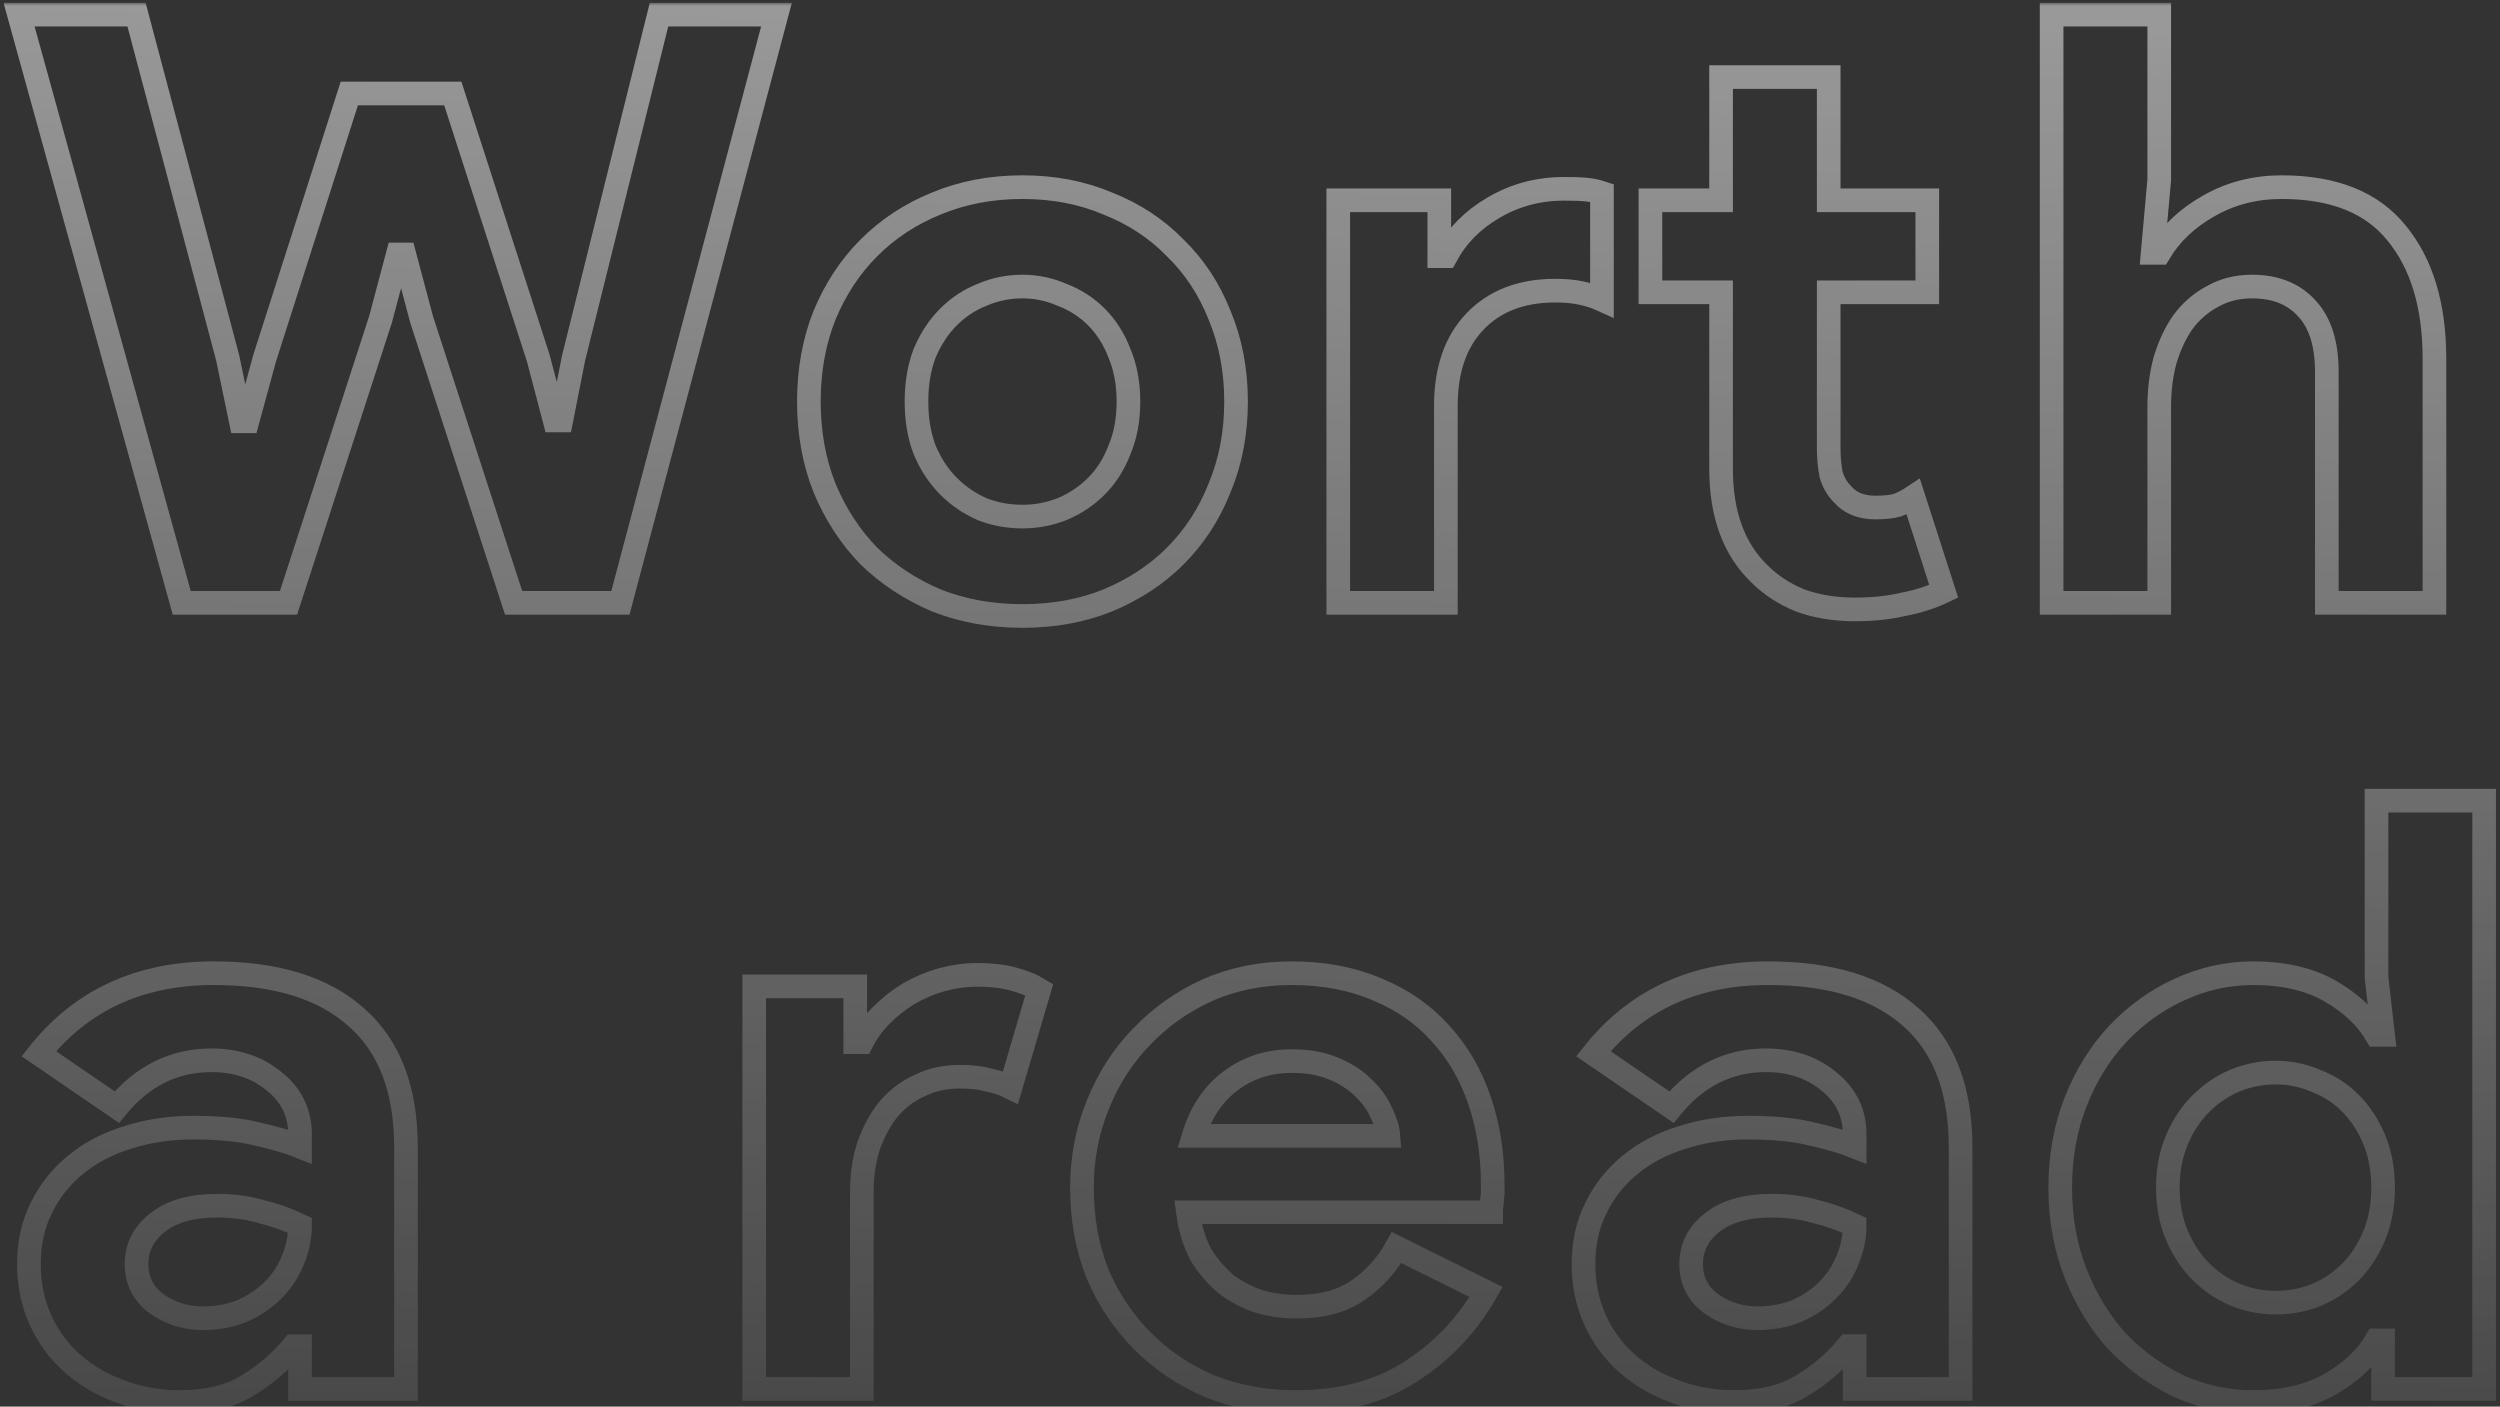 <svg xmlns="http://www.w3.org/2000/svg" width="423" height="238" viewBox="0 0 423 238" fill="none"><rect x="0" y="0" width="423" height="238" fill="#333333" stroke="none"/><mask id="path-1-outside-1_3989_90" maskUnits="userSpaceOnUse" x="0.224" y="0.476" width="423" height="239" fill="black"><rect fill="white" x="0.224" y="0.476" width="423" height="239"></rect><path d="M3.224 2.476H23.101L38.53 60.578L40.754 71.281H41.866L44.785 60.578L59.102 15.82H76.616L91.072 60.578L93.852 71.142H94.964L97.049 60.578L111.505 2.476H131.382L104.972 102H86.902L71.334 54.045L68.415 43.064H67.303L64.384 54.045L48.816 102H30.746L3.224 2.476ZM173.001 31.666C178.283 31.666 183.101 32.592 187.457 34.446C191.905 36.206 195.704 38.708 198.855 41.952C202.098 45.102 204.6 48.902 206.361 53.35C208.214 57.798 209.141 62.663 209.141 67.945C209.141 73.227 208.214 78.092 206.361 82.54C204.6 86.988 202.098 90.833 198.855 94.077C195.704 97.227 191.905 99.729 187.457 101.583C183.101 103.343 178.283 104.224 173.001 104.224C167.719 104.224 162.854 103.343 158.406 101.583C154.05 99.729 150.251 97.227 147.008 94.077C143.857 90.833 141.355 86.988 139.502 82.54C137.741 78.092 136.861 73.227 136.861 67.945C136.861 62.663 137.741 57.798 139.502 53.35C141.355 48.902 143.857 45.102 147.008 41.952C150.251 38.708 154.05 36.206 158.406 34.446C162.854 32.592 167.719 31.666 173.001 31.666ZM173.001 87.405C175.317 87.405 177.541 86.988 179.673 86.154C181.897 85.227 183.843 83.93 185.511 82.262C187.179 80.594 188.476 78.555 189.403 76.146C190.422 73.736 190.932 71.003 190.932 67.945C190.932 64.887 190.422 62.153 189.403 59.744C188.476 57.334 187.179 55.296 185.511 53.628C183.843 51.96 181.897 50.709 179.673 49.875C177.541 48.948 175.317 48.485 173.001 48.485C170.591 48.485 168.321 48.948 166.19 49.875C164.058 50.709 162.159 51.96 160.491 53.628C158.823 55.296 157.479 57.334 156.46 59.744C155.533 62.153 155.07 64.887 155.07 67.945C155.07 71.003 155.533 73.736 156.46 76.146C157.479 78.555 158.823 80.594 160.491 82.262C162.159 83.93 164.058 85.227 166.19 86.154C168.321 86.988 170.591 87.405 173.001 87.405ZM243.53 43.342H244.642C246.495 39.913 249.183 37.179 252.704 35.141C256.318 33.009 260.303 31.944 264.658 31.944C266.233 31.944 267.484 31.99 268.411 32.083C269.338 32.175 270.218 32.361 271.052 32.639V50.709C270.033 50.245 268.874 49.875 267.577 49.597C266.372 49.319 264.89 49.18 263.129 49.18C257.384 49.18 252.843 50.94 249.507 54.462C246.264 57.89 244.642 62.616 244.642 68.64V102H226.433V33.89H243.53V43.342ZM291.207 49.458H279.253V33.89H291.207V13.04H309.416V33.89H326.096V49.458H309.416V75.868C309.416 77.443 309.555 78.926 309.833 80.316C310.204 81.613 310.852 82.725 311.779 83.652C313.076 85.134 314.93 85.876 317.339 85.876C318.914 85.876 320.165 85.737 321.092 85.459C322.019 85.088 322.899 84.625 323.733 84.069L328.876 100.054C326.745 101.073 324.428 101.814 321.926 102.278C319.517 102.834 316.829 103.112 313.864 103.112C310.435 103.112 307.331 102.602 304.551 101.583C301.864 100.471 299.593 98.988 297.74 97.135C293.385 92.965 291.207 87.034 291.207 79.343V49.458ZM347.135 2.476H365.344V30.415L364.232 42.786H365.344C367.29 39.542 370.07 36.901 373.684 34.863C377.391 32.731 381.514 31.666 386.055 31.666C394.858 31.666 401.345 34.26 405.515 39.45C409.778 44.639 411.909 51.728 411.909 60.717V102H393.7V62.941C393.7 58.215 392.588 54.647 390.364 52.238C388.14 49.736 385.036 48.485 381.051 48.485C378.549 48.485 376.325 49.041 374.379 50.153C372.433 51.172 370.765 52.608 369.375 54.462C368.078 56.315 367.058 58.493 366.317 60.995C365.668 63.404 365.344 65.999 365.344 68.779V102H347.135V2.476ZM50.762 227.772H49.65C47.519 230.366 44.924 232.59 41.866 234.444C38.901 236.297 35.055 237.224 30.329 237.224C26.808 237.224 23.472 236.621 20.321 235.417C17.263 234.305 14.576 232.729 12.259 230.691C9.942 228.652 8.135 226.196 6.838 223.324C5.541 220.451 4.892 217.3 4.892 213.872C4.892 210.35 5.587 207.2 6.977 204.42C8.367 201.547 10.313 199.091 12.815 197.053C15.317 195.014 18.236 193.485 21.572 192.466C25.001 191.354 28.707 190.798 32.692 190.798C37.14 190.798 40.8 191.168 43.673 191.91C46.546 192.558 48.909 193.253 50.762 193.995V191.91C50.762 188.296 49.326 185.33 46.453 183.014C43.58 180.604 40.013 179.4 35.75 179.4C29.449 179.4 24.12 182.041 19.765 187.323L6.56 178.288C13.788 169.206 23.657 164.666 36.167 164.666C46.731 164.666 54.793 167.168 60.353 172.172C65.913 177.083 68.693 184.404 68.693 194.134V235H50.762V227.772ZM50.762 207.339C48.631 206.319 46.407 205.532 44.09 204.976C41.866 204.327 39.41 204.003 36.723 204.003C32.368 204.003 28.985 204.976 26.576 206.922C24.259 208.775 23.101 211.092 23.101 213.872C23.101 216.652 24.213 218.876 26.437 220.544C28.754 222.212 31.395 223.046 34.36 223.046C36.769 223.046 38.993 222.629 41.032 221.795C43.071 220.868 44.785 219.71 46.175 218.32C47.658 216.837 48.77 215.169 49.511 213.316C50.345 211.37 50.762 209.377 50.762 207.339ZM127.613 166.89H144.71V176.342H145.822C146.656 174.674 147.768 173.145 149.158 171.755C150.548 170.365 152.077 169.16 153.745 168.141C155.505 167.121 157.359 166.334 159.305 165.778C161.343 165.222 163.336 164.944 165.282 164.944C167.691 164.944 169.73 165.175 171.398 165.639C173.158 166.102 174.641 166.704 175.846 167.446L170.981 183.987C169.869 183.431 168.618 183.014 167.228 182.736C165.93 182.365 164.309 182.18 162.363 182.18C159.861 182.18 157.59 182.689 155.552 183.709C153.513 184.635 151.752 185.979 150.27 187.74C148.88 189.5 147.768 191.585 146.934 193.995C146.192 196.311 145.822 198.86 145.822 201.64V235H127.613V166.89ZM251.455 218.598C248.305 224.158 244.042 228.652 238.667 232.081C233.385 235.509 226.899 237.224 219.207 237.224C214.018 237.224 209.199 236.343 204.751 234.583C200.396 232.729 196.597 230.181 193.353 226.938C190.11 223.694 187.562 219.895 185.708 215.54C183.948 211.092 183.067 206.227 183.067 200.945C183.067 196.033 183.948 191.4 185.708 187.045C187.469 182.597 189.925 178.751 193.075 175.508C196.226 172.172 199.933 169.531 204.195 167.585C208.551 165.639 213.323 164.666 218.512 164.666C223.98 164.666 228.845 165.592 233.107 167.446C237.37 169.206 240.938 171.708 243.81 174.952C246.683 178.102 248.861 181.855 250.343 186.211C251.826 190.566 252.567 195.292 252.567 200.389C252.567 201.037 252.567 201.593 252.567 202.057C252.475 202.613 252.428 203.122 252.428 203.586C252.336 204.049 252.289 204.559 252.289 205.115H200.998C201.369 207.895 202.11 210.304 203.222 212.343C204.427 214.289 205.863 215.957 207.531 217.347C209.292 218.644 211.192 219.617 213.23 220.266C215.269 220.822 217.354 221.1 219.485 221.1C223.655 221.1 227.084 220.173 229.771 218.32C232.551 216.374 234.729 213.964 236.304 211.092L251.455 218.598ZM234.914 192.188C234.822 190.983 234.405 189.639 233.663 188.157C233.015 186.674 231.995 185.284 230.605 183.987C229.308 182.689 227.64 181.624 225.601 180.79C223.655 179.956 221.292 179.539 218.512 179.539C214.62 179.539 211.192 180.651 208.226 182.875C205.261 185.099 203.176 188.203 201.971 192.188H234.914ZM313.803 227.772H312.691C310.56 230.366 307.965 232.59 304.907 234.444C301.942 236.297 298.096 237.224 293.37 237.224C289.849 237.224 286.513 236.621 283.362 235.417C280.304 234.305 277.617 232.729 275.3 230.691C272.984 228.652 271.177 226.196 269.879 223.324C268.582 220.451 267.933 217.3 267.933 213.872C267.933 210.35 268.628 207.2 270.018 204.42C271.408 201.547 273.354 199.091 275.856 197.053C278.358 195.014 281.277 193.485 284.613 192.466C288.042 191.354 291.749 190.798 295.733 190.798C300.181 190.798 303.842 191.168 306.714 191.91C309.587 192.558 311.95 193.253 313.803 193.995V191.91C313.803 188.296 312.367 185.33 309.494 183.014C306.622 180.604 303.054 179.4 298.791 179.4C292.49 179.4 287.162 182.041 282.806 187.323L269.601 178.288C276.829 169.206 286.698 164.666 299.208 164.666C309.772 164.666 317.834 167.168 323.394 172.172C328.954 177.083 331.734 184.404 331.734 194.134V235H313.803V227.772ZM313.803 207.339C311.672 206.319 309.448 205.532 307.131 204.976C304.907 204.327 302.452 204.003 299.764 204.003C295.409 204.003 292.027 204.976 289.617 206.922C287.301 208.775 286.142 211.092 286.142 213.872C286.142 216.652 287.254 218.876 289.478 220.544C291.795 222.212 294.436 223.046 297.401 223.046C299.811 223.046 302.035 222.629 304.073 221.795C306.112 220.868 307.826 219.71 309.216 218.32C310.699 216.837 311.811 215.169 312.552 213.316C313.386 211.37 313.803 209.377 313.803 207.339ZM403.218 226.799H402.106C400.438 229.671 397.844 232.127 394.322 234.166C390.801 236.204 386.446 237.224 381.256 237.224C376.901 237.224 372.731 236.343 368.746 234.583C364.854 232.729 361.379 230.227 358.321 227.077C355.356 223.833 352.993 219.988 351.232 215.54C349.472 211.092 348.591 206.227 348.591 200.945C348.591 195.663 349.472 190.798 351.232 186.35C352.993 181.902 355.356 178.102 358.321 174.952C361.379 171.708 364.854 169.206 368.746 167.446C372.731 165.592 376.901 164.666 381.256 164.666C386.446 164.666 390.801 165.685 394.322 167.724C397.844 169.762 400.438 172.218 402.106 175.091H403.218L402.106 165.361V135.476H420.315V235H403.218V226.799ZM385.009 220.405C387.419 220.405 389.689 219.988 391.82 219.154C394.044 218.227 395.99 216.93 397.658 215.262C399.326 213.594 400.67 211.555 401.689 209.146C402.709 206.736 403.218 204.003 403.218 200.945C403.218 197.887 402.709 195.153 401.689 192.744C400.67 190.334 399.326 188.296 397.658 186.628C395.99 184.96 394.044 183.709 391.82 182.875C389.689 181.948 387.419 181.485 385.009 181.485C382.6 181.485 380.283 181.948 378.059 182.875C375.928 183.801 374.028 185.099 372.36 186.767C370.692 188.435 369.349 190.473 368.329 192.883C367.31 195.292 366.8 197.979 366.8 200.945C366.8 203.91 367.31 206.597 368.329 209.007C369.349 211.416 370.692 213.455 372.36 215.123C374.028 216.791 375.928 218.088 378.059 219.015C380.283 219.941 382.6 220.405 385.009 220.405Z"></path></mask><path d="M3.224 2.476H23.101L38.53 60.578L40.754 71.281H41.866L44.785 60.578L59.102 15.82H76.616L91.072 60.578L93.852 71.142H94.964L97.049 60.578L111.505 2.476H131.382L104.972 102H86.902L71.334 54.045L68.415 43.064H67.303L64.384 54.045L48.816 102H30.746L3.224 2.476ZM173.001 31.666C178.283 31.666 183.101 32.592 187.457 34.446C191.905 36.206 195.704 38.708 198.855 41.952C202.098 45.102 204.6 48.902 206.361 53.35C208.214 57.798 209.141 62.663 209.141 67.945C209.141 73.227 208.214 78.092 206.361 82.54C204.6 86.988 202.098 90.833 198.855 94.077C195.704 97.227 191.905 99.729 187.457 101.583C183.101 103.343 178.283 104.224 173.001 104.224C167.719 104.224 162.854 103.343 158.406 101.583C154.05 99.729 150.251 97.227 147.008 94.077C143.857 90.833 141.355 86.988 139.502 82.54C137.741 78.092 136.861 73.227 136.861 67.945C136.861 62.663 137.741 57.798 139.502 53.35C141.355 48.902 143.857 45.102 147.008 41.952C150.251 38.708 154.05 36.206 158.406 34.446C162.854 32.592 167.719 31.666 173.001 31.666ZM173.001 87.405C175.317 87.405 177.541 86.988 179.673 86.154C181.897 85.227 183.843 83.93 185.511 82.262C187.179 80.594 188.476 78.555 189.403 76.146C190.422 73.736 190.932 71.003 190.932 67.945C190.932 64.887 190.422 62.153 189.403 59.744C188.476 57.334 187.179 55.296 185.511 53.628C183.843 51.96 181.897 50.709 179.673 49.875C177.541 48.948 175.317 48.485 173.001 48.485C170.591 48.485 168.321 48.948 166.19 49.875C164.058 50.709 162.159 51.96 160.491 53.628C158.823 55.296 157.479 57.334 156.46 59.744C155.533 62.153 155.07 64.887 155.07 67.945C155.07 71.003 155.533 73.736 156.46 76.146C157.479 78.555 158.823 80.594 160.491 82.262C162.159 83.93 164.058 85.227 166.19 86.154C168.321 86.988 170.591 87.405 173.001 87.405ZM243.53 43.342H244.642C246.495 39.913 249.183 37.179 252.704 35.141C256.318 33.009 260.303 31.944 264.658 31.944C266.233 31.944 267.484 31.99 268.411 32.083C269.338 32.175 270.218 32.361 271.052 32.639V50.709C270.033 50.245 268.874 49.875 267.577 49.597C266.372 49.319 264.89 49.18 263.129 49.18C257.384 49.18 252.843 50.94 249.507 54.462C246.264 57.89 244.642 62.616 244.642 68.64V102H226.433V33.89H243.53V43.342ZM291.207 49.458H279.253V33.89H291.207V13.04H309.416V33.89H326.096V49.458H309.416V75.868C309.416 77.443 309.555 78.926 309.833 80.316C310.204 81.613 310.852 82.725 311.779 83.652C313.076 85.134 314.93 85.876 317.339 85.876C318.914 85.876 320.165 85.737 321.092 85.459C322.019 85.088 322.899 84.625 323.733 84.069L328.876 100.054C326.745 101.073 324.428 101.814 321.926 102.278C319.517 102.834 316.829 103.112 313.864 103.112C310.435 103.112 307.331 102.602 304.551 101.583C301.864 100.471 299.593 98.988 297.74 97.135C293.385 92.965 291.207 87.034 291.207 79.343V49.458ZM347.135 2.476H365.344V30.415L364.232 42.786H365.344C367.29 39.542 370.07 36.901 373.684 34.863C377.391 32.731 381.514 31.666 386.055 31.666C394.858 31.666 401.345 34.26 405.515 39.45C409.778 44.639 411.909 51.728 411.909 60.717V102H393.7V62.941C393.7 58.215 392.588 54.647 390.364 52.238C388.14 49.736 385.036 48.485 381.051 48.485C378.549 48.485 376.325 49.041 374.379 50.153C372.433 51.172 370.765 52.608 369.375 54.462C368.078 56.315 367.058 58.493 366.317 60.995C365.668 63.404 365.344 65.999 365.344 68.779V102H347.135V2.476ZM50.762 227.772H49.65C47.519 230.366 44.924 232.59 41.866 234.444C38.901 236.297 35.055 237.224 30.329 237.224C26.808 237.224 23.472 236.621 20.321 235.417C17.263 234.305 14.576 232.729 12.259 230.691C9.942 228.652 8.135 226.196 6.838 223.324C5.541 220.451 4.892 217.3 4.892 213.872C4.892 210.35 5.587 207.2 6.977 204.42C8.367 201.547 10.313 199.091 12.815 197.053C15.317 195.014 18.236 193.485 21.572 192.466C25.001 191.354 28.707 190.798 32.692 190.798C37.14 190.798 40.8 191.168 43.673 191.91C46.546 192.558 48.909 193.253 50.762 193.995V191.91C50.762 188.296 49.326 185.33 46.453 183.014C43.58 180.604 40.013 179.4 35.75 179.4C29.449 179.4 24.12 182.041 19.765 187.323L6.56 178.288C13.788 169.206 23.657 164.666 36.167 164.666C46.731 164.666 54.793 167.168 60.353 172.172C65.913 177.083 68.693 184.404 68.693 194.134V235H50.762V227.772ZM50.762 207.339C48.631 206.319 46.407 205.532 44.09 204.976C41.866 204.327 39.41 204.003 36.723 204.003C32.368 204.003 28.985 204.976 26.576 206.922C24.259 208.775 23.101 211.092 23.101 213.872C23.101 216.652 24.213 218.876 26.437 220.544C28.754 222.212 31.395 223.046 34.36 223.046C36.769 223.046 38.993 222.629 41.032 221.795C43.071 220.868 44.785 219.71 46.175 218.32C47.658 216.837 48.77 215.169 49.511 213.316C50.345 211.37 50.762 209.377 50.762 207.339ZM127.613 166.89H144.71V176.342H145.822C146.656 174.674 147.768 173.145 149.158 171.755C150.548 170.365 152.077 169.16 153.745 168.141C155.505 167.121 157.359 166.334 159.305 165.778C161.343 165.222 163.336 164.944 165.282 164.944C167.691 164.944 169.73 165.175 171.398 165.639C173.158 166.102 174.641 166.704 175.846 167.446L170.981 183.987C169.869 183.431 168.618 183.014 167.228 182.736C165.93 182.365 164.309 182.18 162.363 182.18C159.861 182.18 157.59 182.689 155.552 183.709C153.513 184.635 151.752 185.979 150.27 187.74C148.88 189.5 147.768 191.585 146.934 193.995C146.192 196.311 145.822 198.86 145.822 201.64V235H127.613V166.89ZM251.455 218.598C248.305 224.158 244.042 228.652 238.667 232.081C233.385 235.509 226.899 237.224 219.207 237.224C214.018 237.224 209.199 236.343 204.751 234.583C200.396 232.729 196.597 230.181 193.353 226.938C190.11 223.694 187.562 219.895 185.708 215.54C183.948 211.092 183.067 206.227 183.067 200.945C183.067 196.033 183.948 191.4 185.708 187.045C187.469 182.597 189.925 178.751 193.075 175.508C196.226 172.172 199.933 169.531 204.195 167.585C208.551 165.639 213.323 164.666 218.512 164.666C223.98 164.666 228.845 165.592 233.107 167.446C237.37 169.206 240.938 171.708 243.81 174.952C246.683 178.102 248.861 181.855 250.343 186.211C251.826 190.566 252.567 195.292 252.567 200.389C252.567 201.037 252.567 201.593 252.567 202.057C252.475 202.613 252.428 203.122 252.428 203.586C252.336 204.049 252.289 204.559 252.289 205.115H200.998C201.369 207.895 202.11 210.304 203.222 212.343C204.427 214.289 205.863 215.957 207.531 217.347C209.292 218.644 211.192 219.617 213.23 220.266C215.269 220.822 217.354 221.1 219.485 221.1C223.655 221.1 227.084 220.173 229.771 218.32C232.551 216.374 234.729 213.964 236.304 211.092L251.455 218.598ZM234.914 192.188C234.822 190.983 234.405 189.639 233.663 188.157C233.015 186.674 231.995 185.284 230.605 183.987C229.308 182.689 227.64 181.624 225.601 180.79C223.655 179.956 221.292 179.539 218.512 179.539C214.62 179.539 211.192 180.651 208.226 182.875C205.261 185.099 203.176 188.203 201.971 192.188H234.914ZM313.803 227.772H312.691C310.56 230.366 307.965 232.59 304.907 234.444C301.942 236.297 298.096 237.224 293.37 237.224C289.849 237.224 286.513 236.621 283.362 235.417C280.304 234.305 277.617 232.729 275.3 230.691C272.984 228.652 271.177 226.196 269.879 223.324C268.582 220.451 267.933 217.3 267.933 213.872C267.933 210.35 268.628 207.2 270.018 204.42C271.408 201.547 273.354 199.091 275.856 197.053C278.358 195.014 281.277 193.485 284.613 192.466C288.042 191.354 291.749 190.798 295.733 190.798C300.181 190.798 303.842 191.168 306.714 191.91C309.587 192.558 311.95 193.253 313.803 193.995V191.91C313.803 188.296 312.367 185.33 309.494 183.014C306.622 180.604 303.054 179.4 298.791 179.4C292.49 179.4 287.162 182.041 282.806 187.323L269.601 178.288C276.829 169.206 286.698 164.666 299.208 164.666C309.772 164.666 317.834 167.168 323.394 172.172C328.954 177.083 331.734 184.404 331.734 194.134V235H313.803V227.772ZM313.803 207.339C311.672 206.319 309.448 205.532 307.131 204.976C304.907 204.327 302.452 204.003 299.764 204.003C295.409 204.003 292.027 204.976 289.617 206.922C287.301 208.775 286.142 211.092 286.142 213.872C286.142 216.652 287.254 218.876 289.478 220.544C291.795 222.212 294.436 223.046 297.401 223.046C299.811 223.046 302.035 222.629 304.073 221.795C306.112 220.868 307.826 219.71 309.216 218.32C310.699 216.837 311.811 215.169 312.552 213.316C313.386 211.37 313.803 209.377 313.803 207.339ZM403.218 226.799H402.106C400.438 229.671 397.844 232.127 394.322 234.166C390.801 236.204 386.446 237.224 381.256 237.224C376.901 237.224 372.731 236.343 368.746 234.583C364.854 232.729 361.379 230.227 358.321 227.077C355.356 223.833 352.993 219.988 351.232 215.54C349.472 211.092 348.591 206.227 348.591 200.945C348.591 195.663 349.472 190.798 351.232 186.35C352.993 181.902 355.356 178.102 358.321 174.952C361.379 171.708 364.854 169.206 368.746 167.446C372.731 165.592 376.901 164.666 381.256 164.666C386.446 164.666 390.801 165.685 394.322 167.724C397.844 169.762 400.438 172.218 402.106 175.091H403.218L402.106 165.361V135.476H420.315V235H403.218V226.799ZM385.009 220.405C387.419 220.405 389.689 219.988 391.82 219.154C394.044 218.227 395.99 216.93 397.658 215.262C399.326 213.594 400.67 211.555 401.689 209.146C402.709 206.736 403.218 204.003 403.218 200.945C403.218 197.887 402.709 195.153 401.689 192.744C400.67 190.334 399.326 188.296 397.658 186.628C395.99 184.96 394.044 183.709 391.82 182.875C389.689 181.948 387.419 181.485 385.009 181.485C382.6 181.485 380.283 181.948 378.059 182.875C375.928 183.801 374.028 185.099 372.36 186.767C370.692 188.435 369.349 190.473 368.329 192.883C367.31 195.292 366.8 197.979 366.8 200.945C366.8 203.91 367.31 206.597 368.329 209.007C369.349 211.416 370.692 213.455 372.36 215.123C374.028 216.791 375.928 218.088 378.059 219.015C380.283 219.941 382.6 220.405 385.009 220.405Z" stroke="url(#paint0_linear_3989_90)" stroke-opacity="0.5" stroke-width="4" stroke-linecap="square" mask="url(#path-1-outside-1_3989_90)"></path><defs><linearGradient id="paint0_linear_3989_90" x1="229" y1="2" x2="225.447" y2="304.863" gradientUnits="userSpaceOnUse"><stop stop-color="white"></stop><stop offset="1" stop-color="white" stop-opacity="0"></stop></linearGradient></defs></svg>